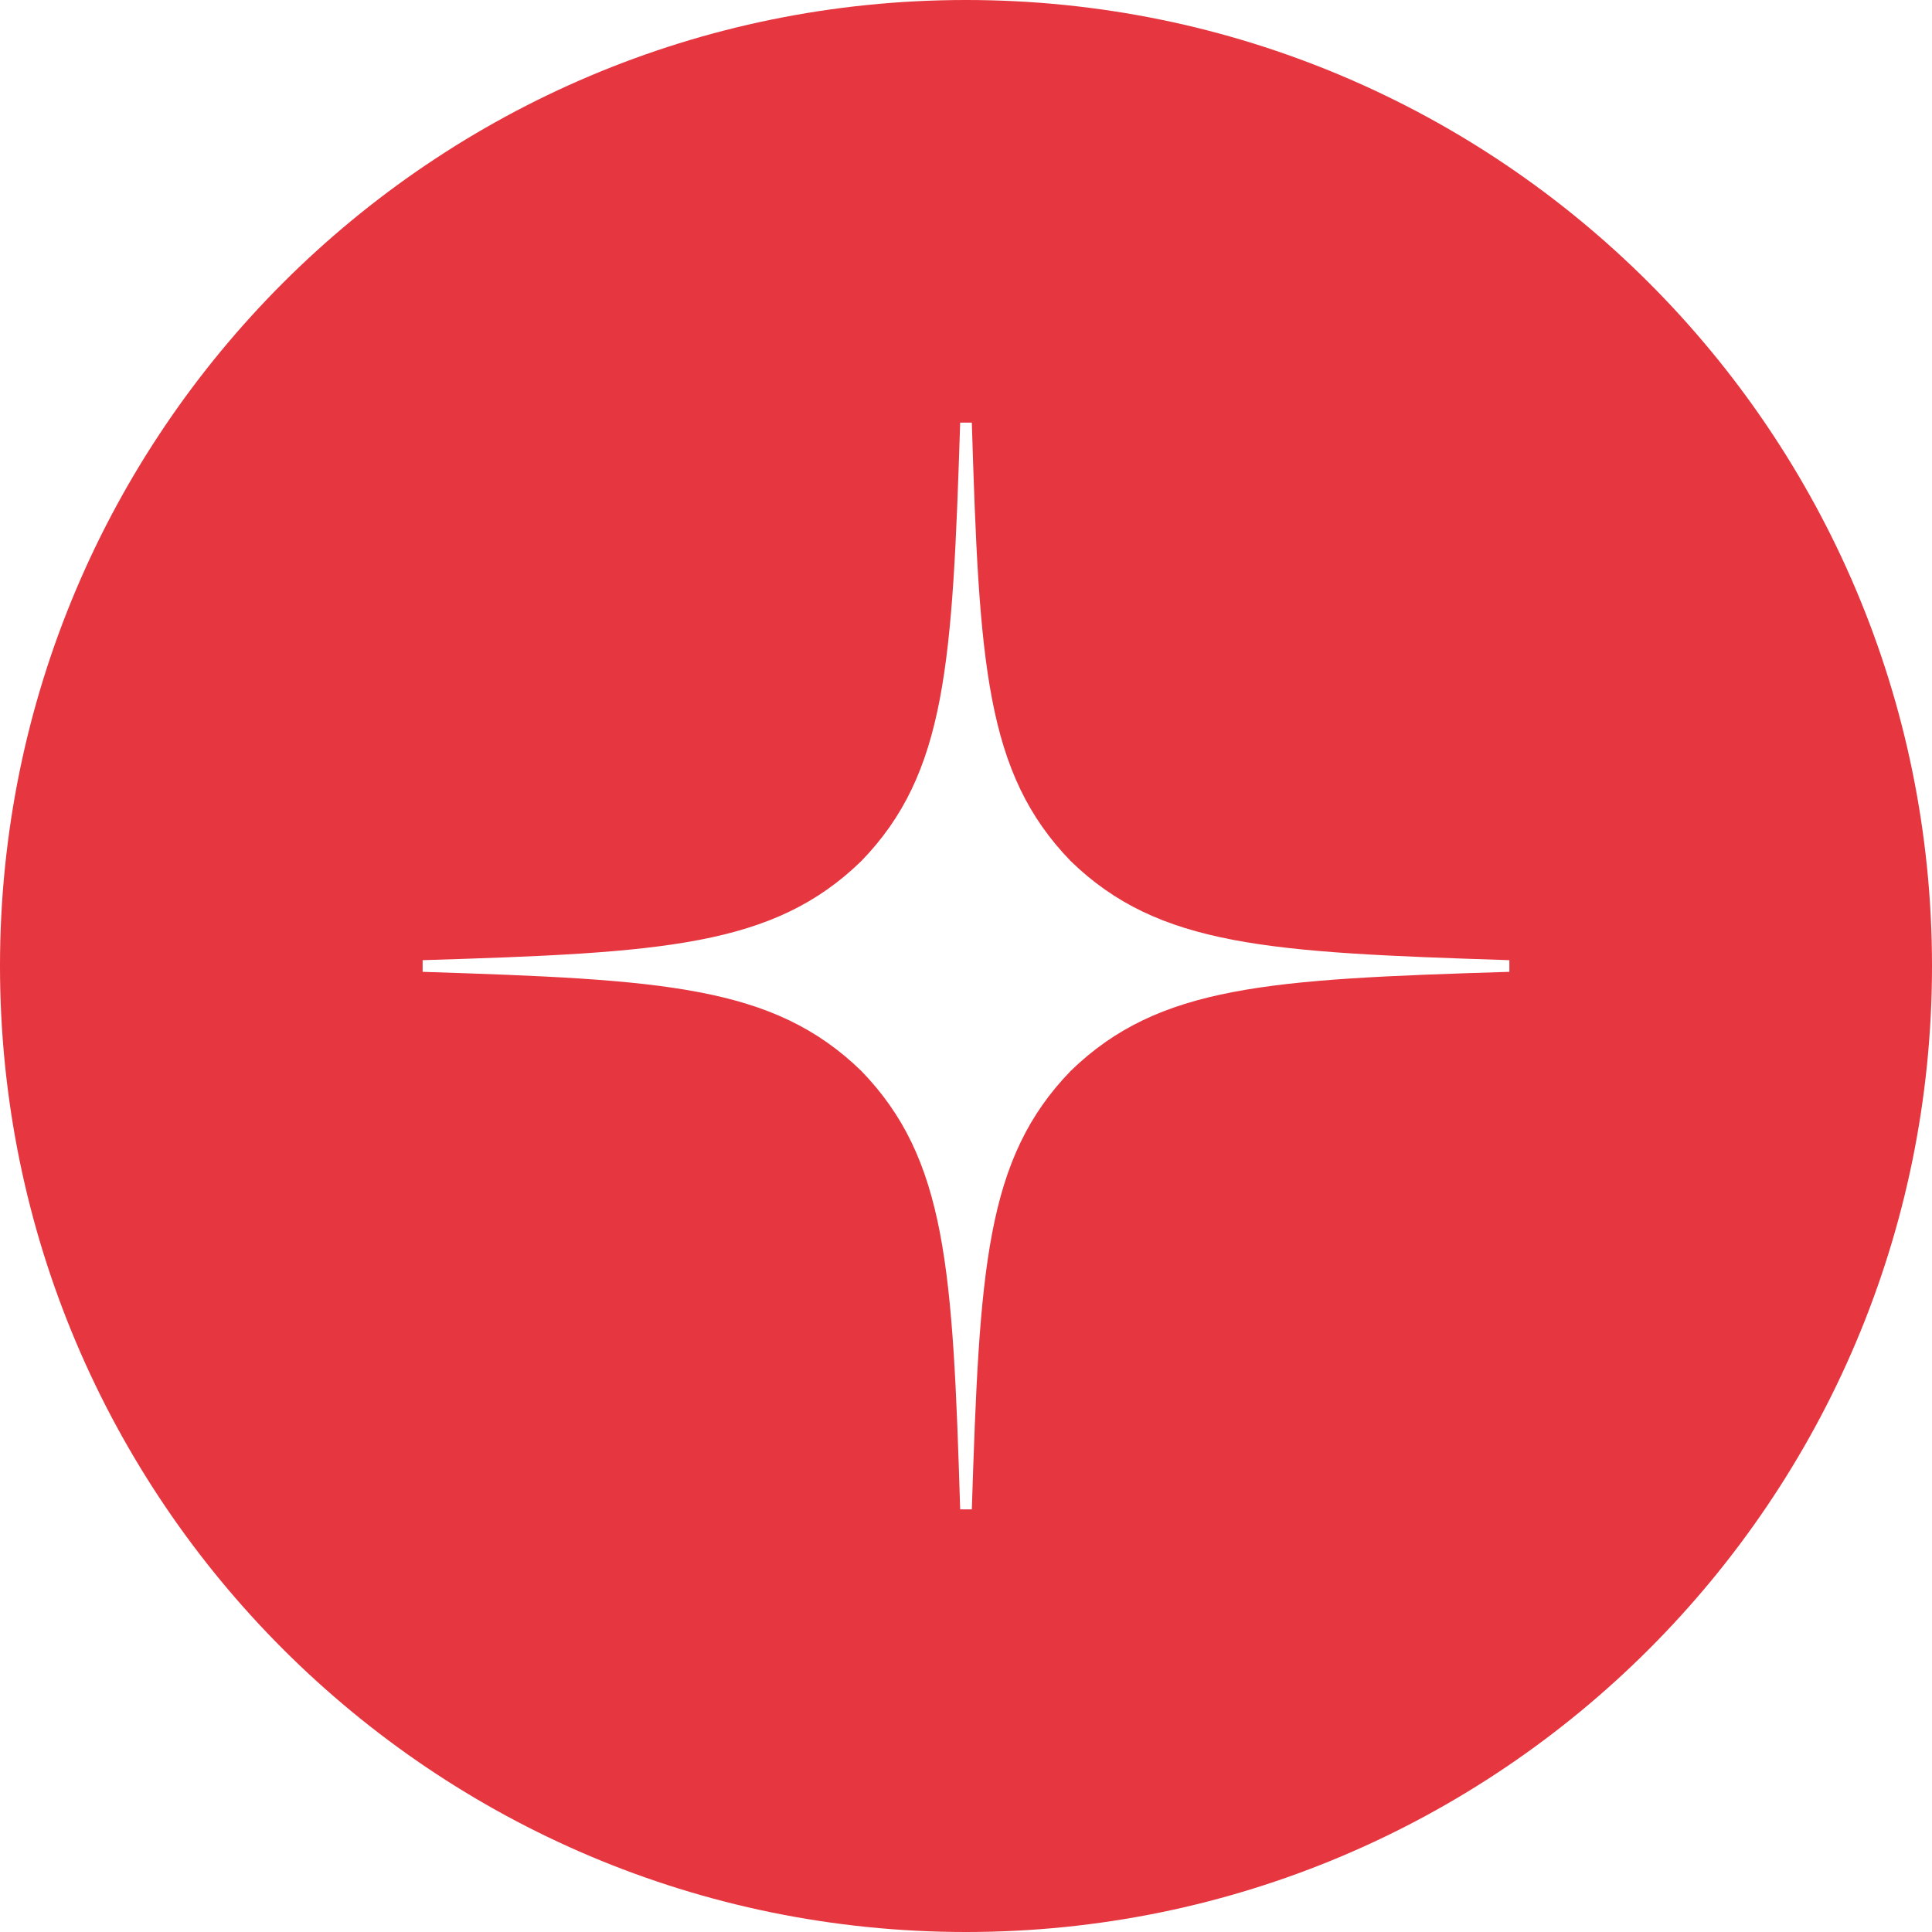 <?xml version="1.0" encoding="UTF-8"?> <svg xmlns="http://www.w3.org/2000/svg" width="56" height="56" viewBox="0 0 56 56" fill="none"> <g clip-path="url(#clip0_111_218)"> <g filter="url(#filter0_b_111_218)"> <path d="M28 56C43.464 56 56 43.464 56 28C56 12.536 43.464 0 28 0C12.536 0 0 12.536 0 28C0 43.464 12.536 56 28 56Z" fill="#E6363F"></path> </g> <path d="M43.75 28.169V27.831C36.775 27.606 33.591 27.438 31.038 24.962C28.562 22.409 28.383 19.225 28.169 12.25H27.831C27.606 19.225 27.438 22.409 24.962 24.962C22.409 27.438 19.225 27.617 12.25 27.831V28.169C19.225 28.394 22.409 28.562 24.962 31.038C27.438 33.591 27.617 36.775 27.831 43.75H28.169C28.394 36.775 28.562 33.591 31.038 31.038C33.591 28.562 36.775 28.383 43.75 28.169Z" fill="white"></path> </g> <defs> <filter id="filter0_b_111_218" x="-50" y="-50" width="156" height="156" filterUnits="userSpaceOnUse" color-interpolation-filters="sRGB"> <feFlood flood-opacity="0" result="BackgroundImageFix"></feFlood> <feGaussianBlur in="BackgroundImageFix" stdDeviation="25"></feGaussianBlur> <feComposite in2="SourceAlpha" operator="in" result="effect1_backgroundBlur_111_218"></feComposite> <feBlend mode="normal" in="SourceGraphic" in2="effect1_backgroundBlur_111_218" result="shape"></feBlend> </filter> <clipPath id="clip0_111_218"> <rect width="56" height="56" fill="white"></rect> </clipPath> </defs> </svg> 